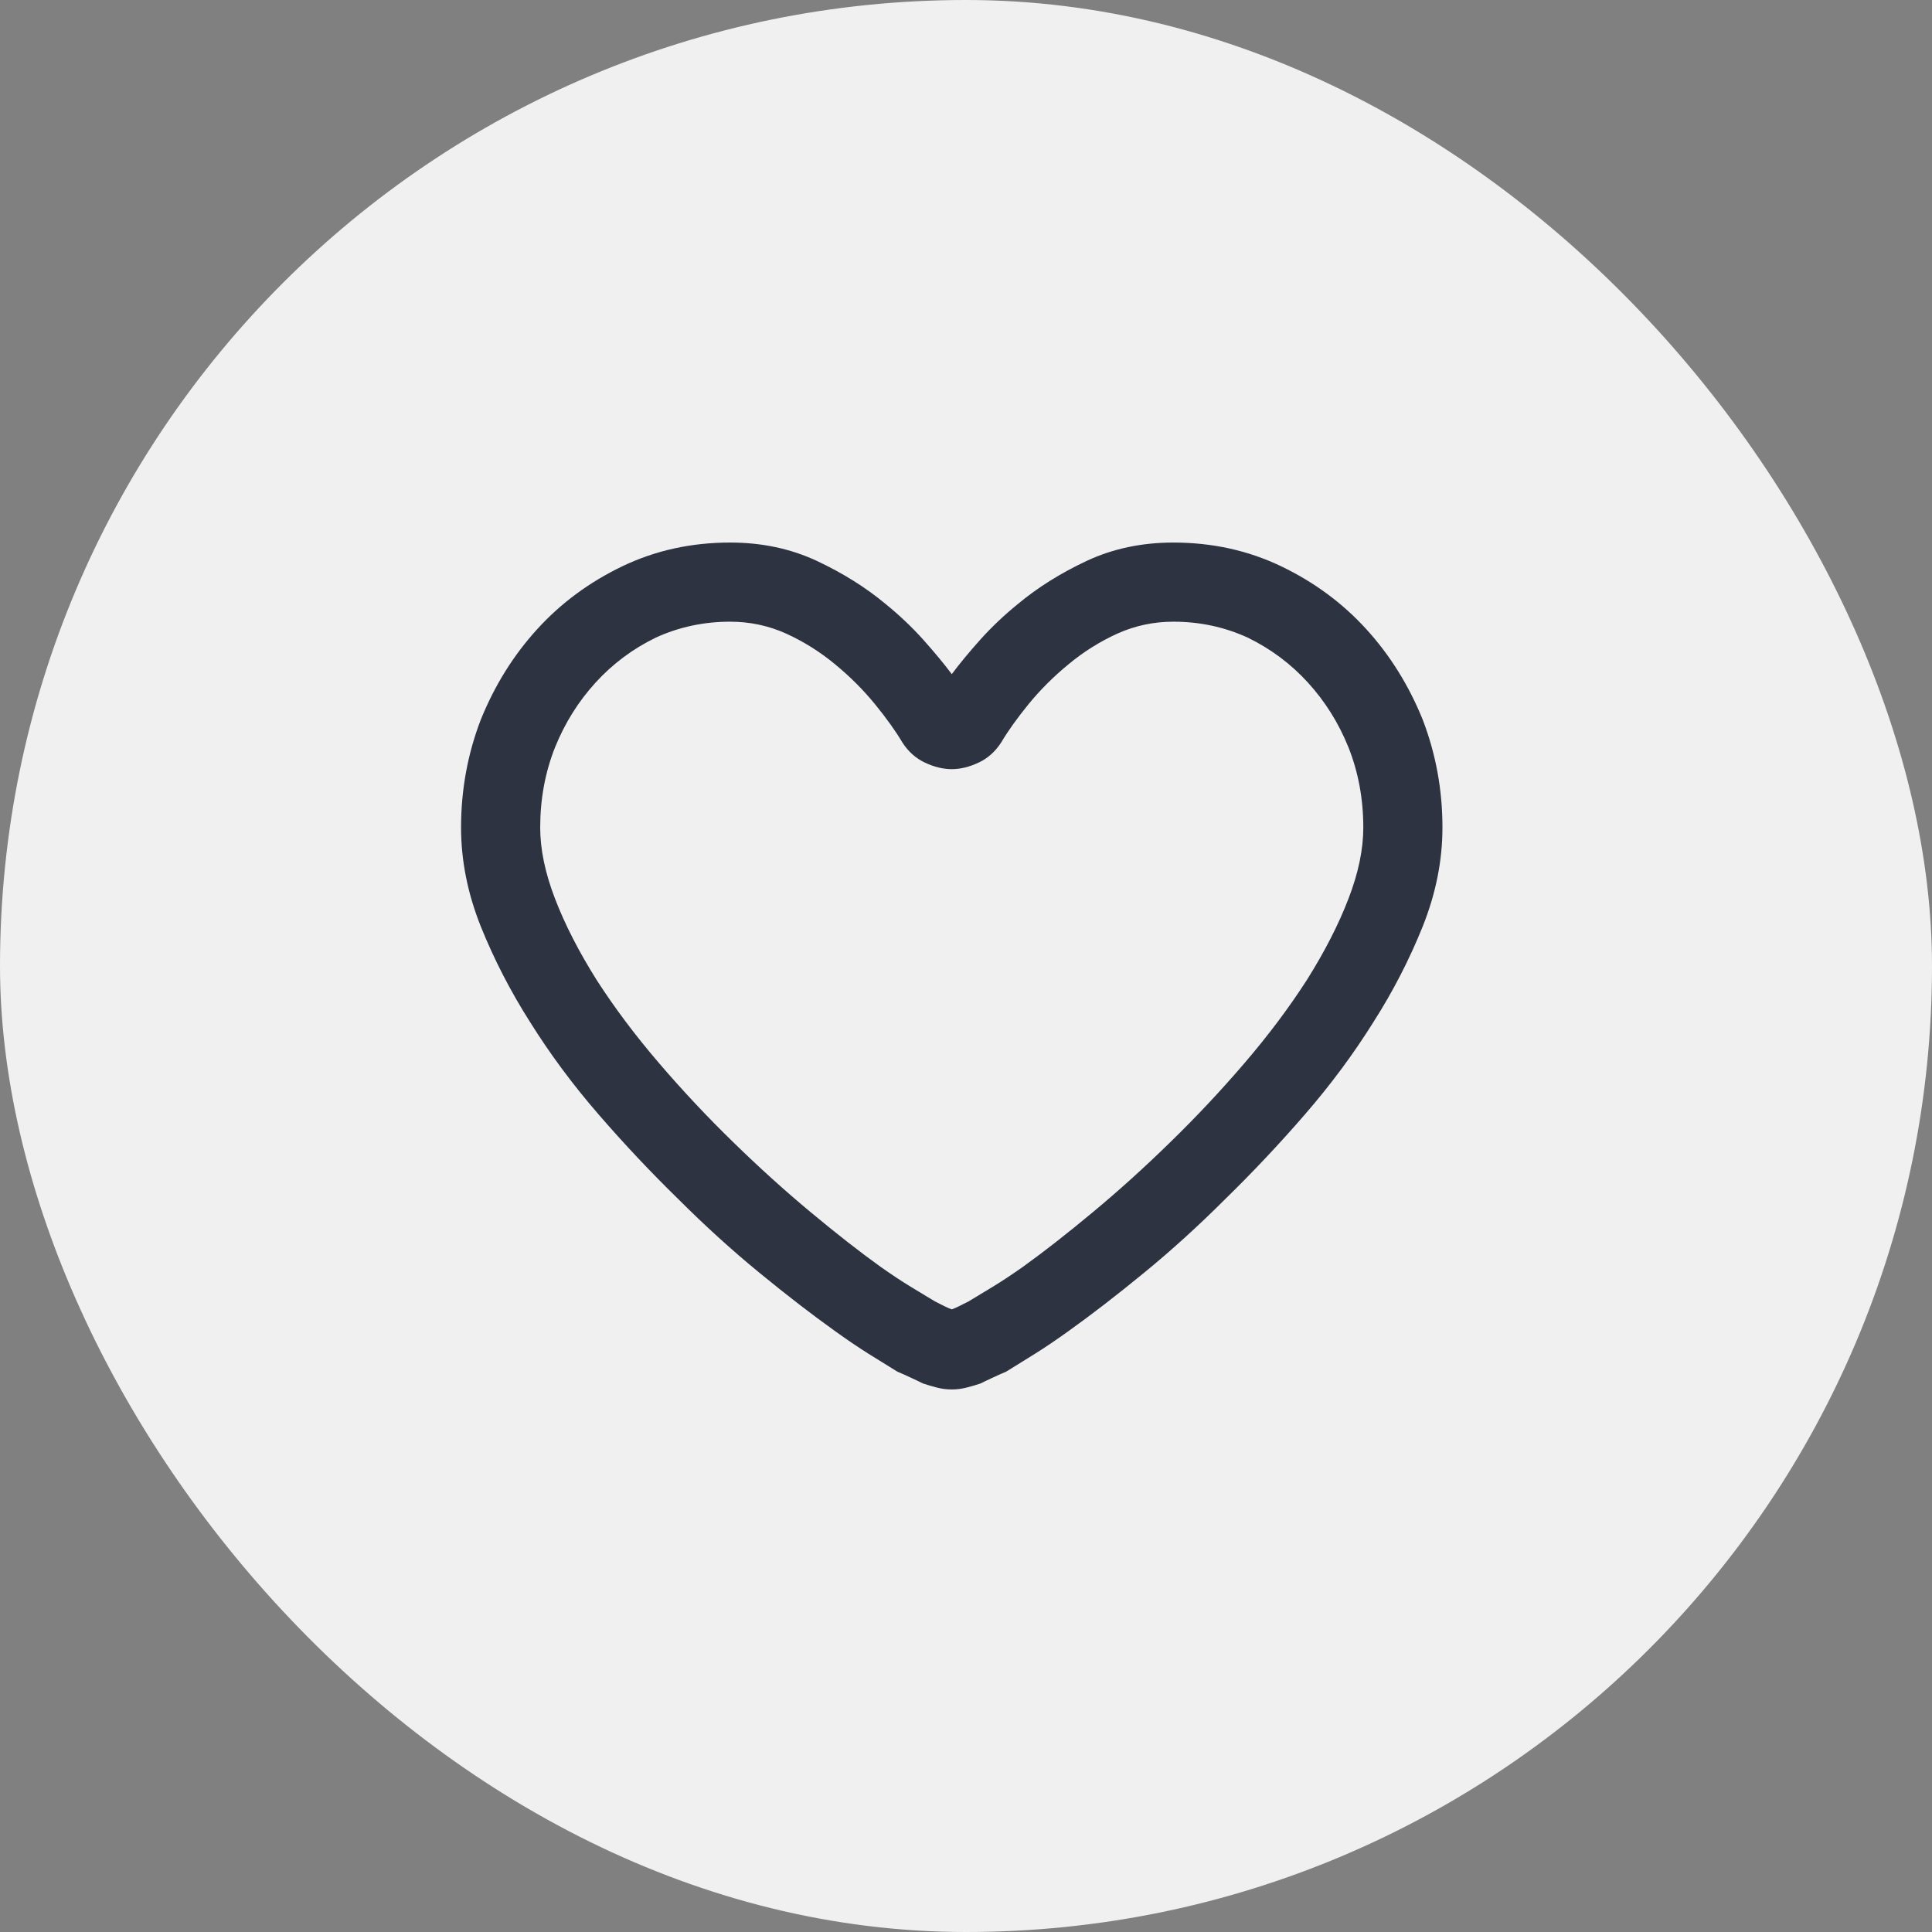 <svg xmlns="http://www.w3.org/2000/svg" fill="none" viewBox="0 0 28 28" height="28" width="28">
<rect x="0" y="0" width="28" height="28" fill="#808080" stroke="none"/>
<rect fill="#F0F0F0" rx="14" height="28" width="28"></rect>
<path fill="#2D3340" d="M10.582 7.863C10.018 7.863 9.497 7.978 9.019 8.207C8.541 8.437 8.13 8.74 7.786 9.118C7.442 9.495 7.169 9.933 6.968 10.43C6.777 10.927 6.682 11.448 6.682 11.993C6.682 12.471 6.777 12.948 6.968 13.427C7.16 13.904 7.399 14.368 7.685 14.817C7.972 15.276 8.302 15.721 8.675 16.151C9.047 16.581 9.43 16.987 9.822 17.37C10.214 17.762 10.608 18.12 11.005 18.445C11.401 18.77 11.767 19.052 12.102 19.291C12.274 19.415 12.436 19.525 12.589 19.621C12.742 19.716 12.881 19.802 13.005 19.879C13.072 19.907 13.136 19.936 13.198 19.965C13.261 19.994 13.32 20.022 13.378 20.051C13.435 20.07 13.5 20.089 13.571 20.108C13.643 20.127 13.717 20.137 13.794 20.137C13.87 20.137 13.944 20.127 14.016 20.108C14.088 20.089 14.152 20.07 14.209 20.051C14.267 20.022 14.326 19.994 14.389 19.965C14.451 19.936 14.515 19.907 14.582 19.879C14.706 19.802 14.845 19.716 14.998 19.621C15.151 19.525 15.313 19.415 15.486 19.291C15.82 19.052 16.186 18.77 16.582 18.445C16.979 18.12 17.373 17.762 17.765 17.37C18.157 16.987 18.54 16.581 18.912 16.151C19.285 15.721 19.615 15.276 19.902 14.817C20.189 14.368 20.427 13.904 20.619 13.427C20.81 12.948 20.905 12.471 20.905 11.993C20.905 11.448 20.81 10.927 20.619 10.43C20.418 9.933 20.145 9.495 19.801 9.118C19.457 8.74 19.046 8.437 18.568 8.207C18.09 7.978 17.569 7.863 17.005 7.863C16.547 7.863 16.128 7.952 15.751 8.128C15.373 8.305 15.041 8.513 14.754 8.752C14.553 8.915 14.372 9.087 14.209 9.268C14.047 9.45 13.908 9.617 13.794 9.77C13.679 9.617 13.54 9.45 13.378 9.268C13.215 9.087 13.034 8.915 12.833 8.752C12.546 8.513 12.214 8.305 11.836 8.128C11.459 7.952 11.041 7.863 10.582 7.863ZM7.829 11.993C7.829 11.582 7.9 11.194 8.044 10.831C8.187 10.477 8.383 10.165 8.632 9.892C8.88 9.62 9.172 9.402 9.506 9.24C9.841 9.087 10.199 9.01 10.582 9.01C10.868 9.01 11.139 9.068 11.392 9.182C11.645 9.297 11.882 9.445 12.102 9.627C12.322 9.808 12.515 10.002 12.682 10.207C12.85 10.413 12.981 10.597 13.077 10.759C13.163 10.893 13.273 10.991 13.406 11.053C13.54 11.116 13.669 11.147 13.794 11.147C13.918 11.147 14.047 11.116 14.181 11.053C14.315 10.991 14.424 10.893 14.511 10.759C14.606 10.597 14.738 10.413 14.905 10.207C15.072 10.002 15.266 9.808 15.486 9.627C15.705 9.445 15.942 9.297 16.195 9.182C16.449 9.068 16.719 9.01 17.005 9.01C17.388 9.01 17.746 9.087 18.081 9.24C18.415 9.402 18.707 9.62 18.955 9.892C19.204 10.165 19.4 10.477 19.543 10.831C19.687 11.194 19.758 11.582 19.758 11.993C19.758 12.308 19.687 12.652 19.543 13.025C19.4 13.398 19.199 13.79 18.941 14.201C18.683 14.602 18.382 15.004 18.038 15.405C17.694 15.807 17.335 16.189 16.962 16.552C16.59 16.916 16.217 17.253 15.844 17.563C15.471 17.874 15.132 18.139 14.826 18.359C14.663 18.474 14.515 18.572 14.381 18.653C14.248 18.734 14.133 18.803 14.037 18.861C13.98 18.889 13.932 18.913 13.894 18.933C13.856 18.952 13.822 18.966 13.794 18.976C13.765 18.966 13.731 18.952 13.693 18.933C13.655 18.913 13.607 18.889 13.55 18.861C13.454 18.803 13.339 18.734 13.206 18.653C13.072 18.572 12.924 18.474 12.761 18.359C12.455 18.139 12.116 17.874 11.743 17.563C11.37 17.253 10.998 16.916 10.625 16.552C10.252 16.189 9.893 15.807 9.549 15.405C9.205 15.004 8.904 14.602 8.646 14.201C8.388 13.79 8.187 13.398 8.044 13.025C7.9 12.652 7.829 12.308 7.829 11.993Z"></path>
</svg>
